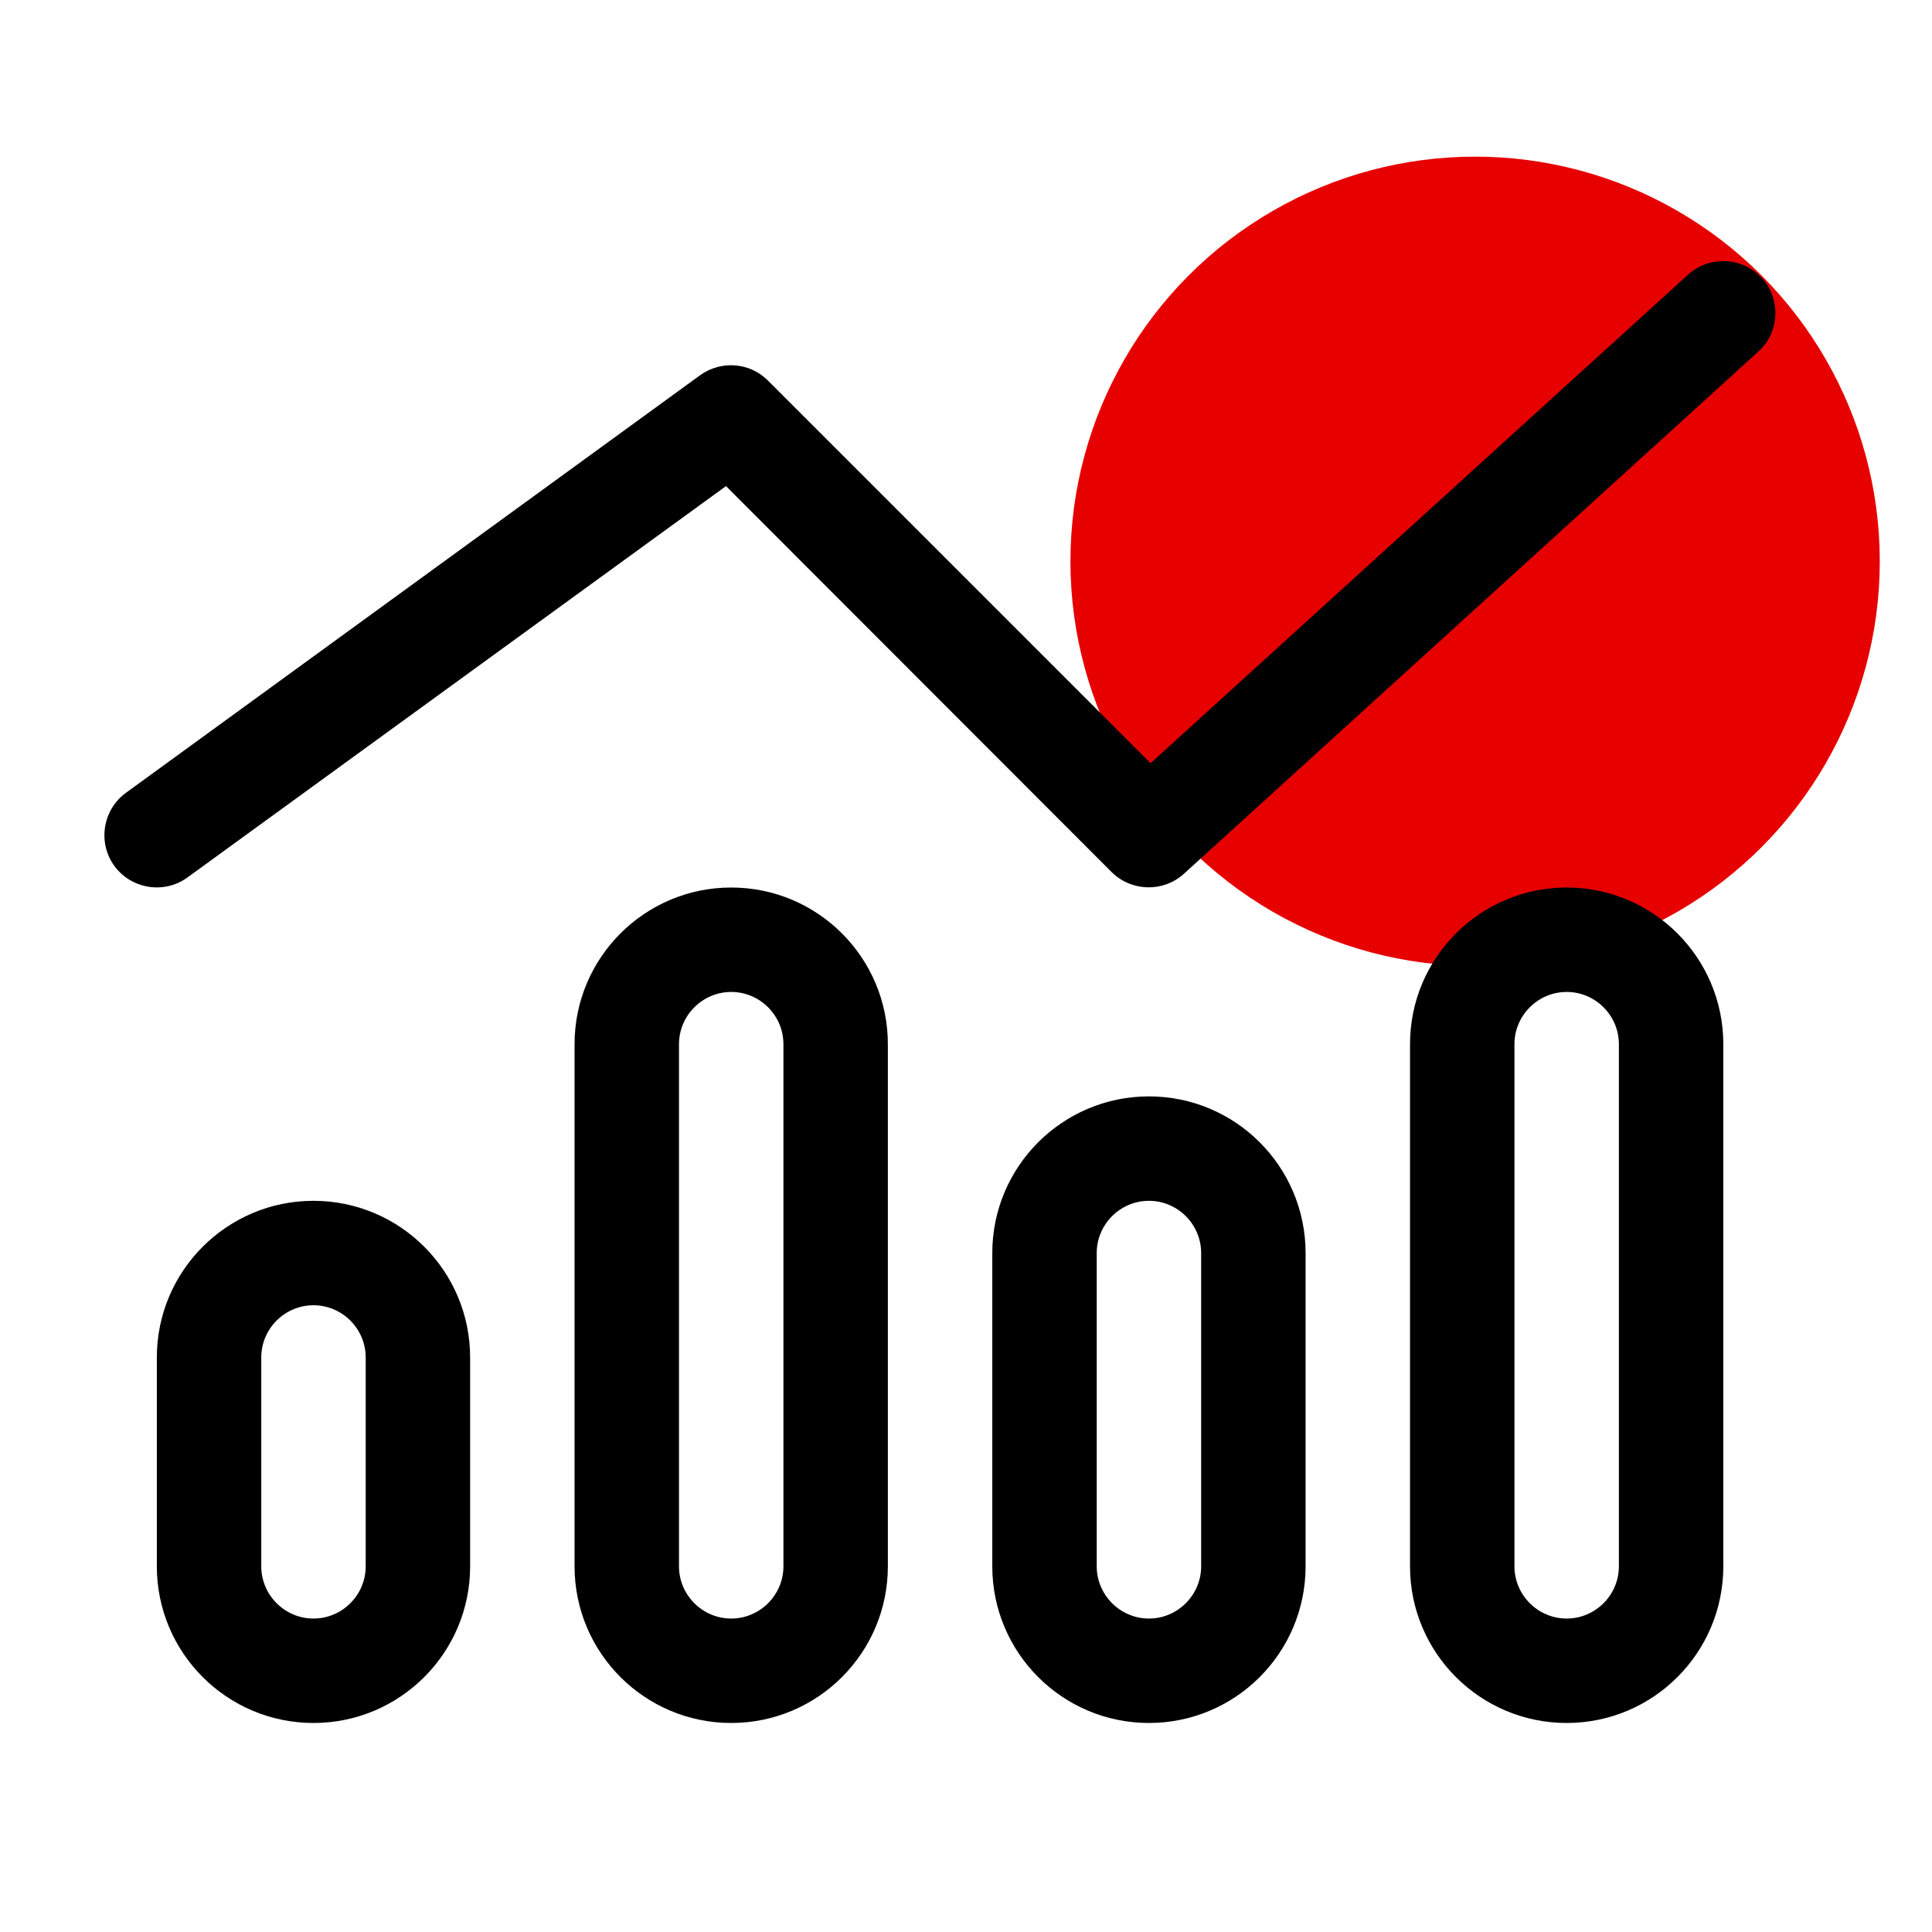 <svg width="74" height="74" viewBox="0 0 74 74" fill="none" xmlns="http://www.w3.org/2000/svg">
<circle cx="56.5" cy="21.5" r="15.5" fill="#E60000"/>
<path d="M67.482 10.644C68.22 11.457 68.17 12.732 67.345 13.469L45.345 33.469C44.557 34.182 43.345 34.157 42.582 33.407L27.807 18.619L7.182 33.607C6.295 34.257 5.032 34.057 4.382 33.169C3.732 32.282 3.932 31.019 4.82 30.369L26.82 14.369C27.62 13.794 28.72 13.882 29.407 14.569L44.07 29.232L64.657 10.519C65.47 9.782 66.745 9.832 67.482 10.657V10.644ZM14.007 59.994V51.994C14.007 50.894 13.107 49.994 12.007 49.994C10.907 49.994 10.007 50.894 10.007 51.994V59.994C10.007 61.094 10.907 61.994 12.007 61.994C13.107 61.994 14.007 61.094 14.007 59.994ZM12.007 45.994C15.32 45.994 18.007 48.682 18.007 51.994V59.994C18.007 63.307 15.32 65.994 12.007 65.994C8.695 65.994 6.007 63.307 6.007 59.994V51.994C6.007 48.682 8.695 45.994 12.007 45.994ZM30.007 39.994C30.007 38.894 29.107 37.994 28.007 37.994C26.907 37.994 26.007 38.894 26.007 39.994V59.994C26.007 61.094 26.907 61.994 28.007 61.994C29.107 61.994 30.007 61.094 30.007 59.994V39.994ZM22.007 39.994C22.007 36.682 24.695 33.994 28.007 33.994C31.32 33.994 34.007 36.682 34.007 39.994V59.994C34.007 63.307 31.32 65.994 28.007 65.994C24.695 65.994 22.007 63.307 22.007 59.994V39.994ZM46.007 59.994V47.994C46.007 46.894 45.107 45.994 44.007 45.994C42.907 45.994 42.007 46.894 42.007 47.994V59.994C42.007 61.094 42.907 61.994 44.007 61.994C45.107 61.994 46.007 61.094 46.007 59.994ZM44.007 41.994C47.32 41.994 50.007 44.682 50.007 47.994V59.994C50.007 63.307 47.32 65.994 44.007 65.994C40.695 65.994 38.007 63.307 38.007 59.994V47.994C38.007 44.682 40.695 41.994 44.007 41.994ZM62.007 39.994C62.007 38.894 61.107 37.994 60.007 37.994C58.907 37.994 58.007 38.894 58.007 39.994V59.994C58.007 61.094 58.907 61.994 60.007 61.994C61.107 61.994 62.007 61.094 62.007 59.994V39.994ZM54.007 39.994C54.007 36.682 56.695 33.994 60.007 33.994C63.32 33.994 66.007 36.682 66.007 39.994V59.994C66.007 63.307 63.32 65.994 60.007 65.994C56.695 65.994 54.007 63.307 54.007 59.994V39.994Z" fill="black"/>
</svg>
